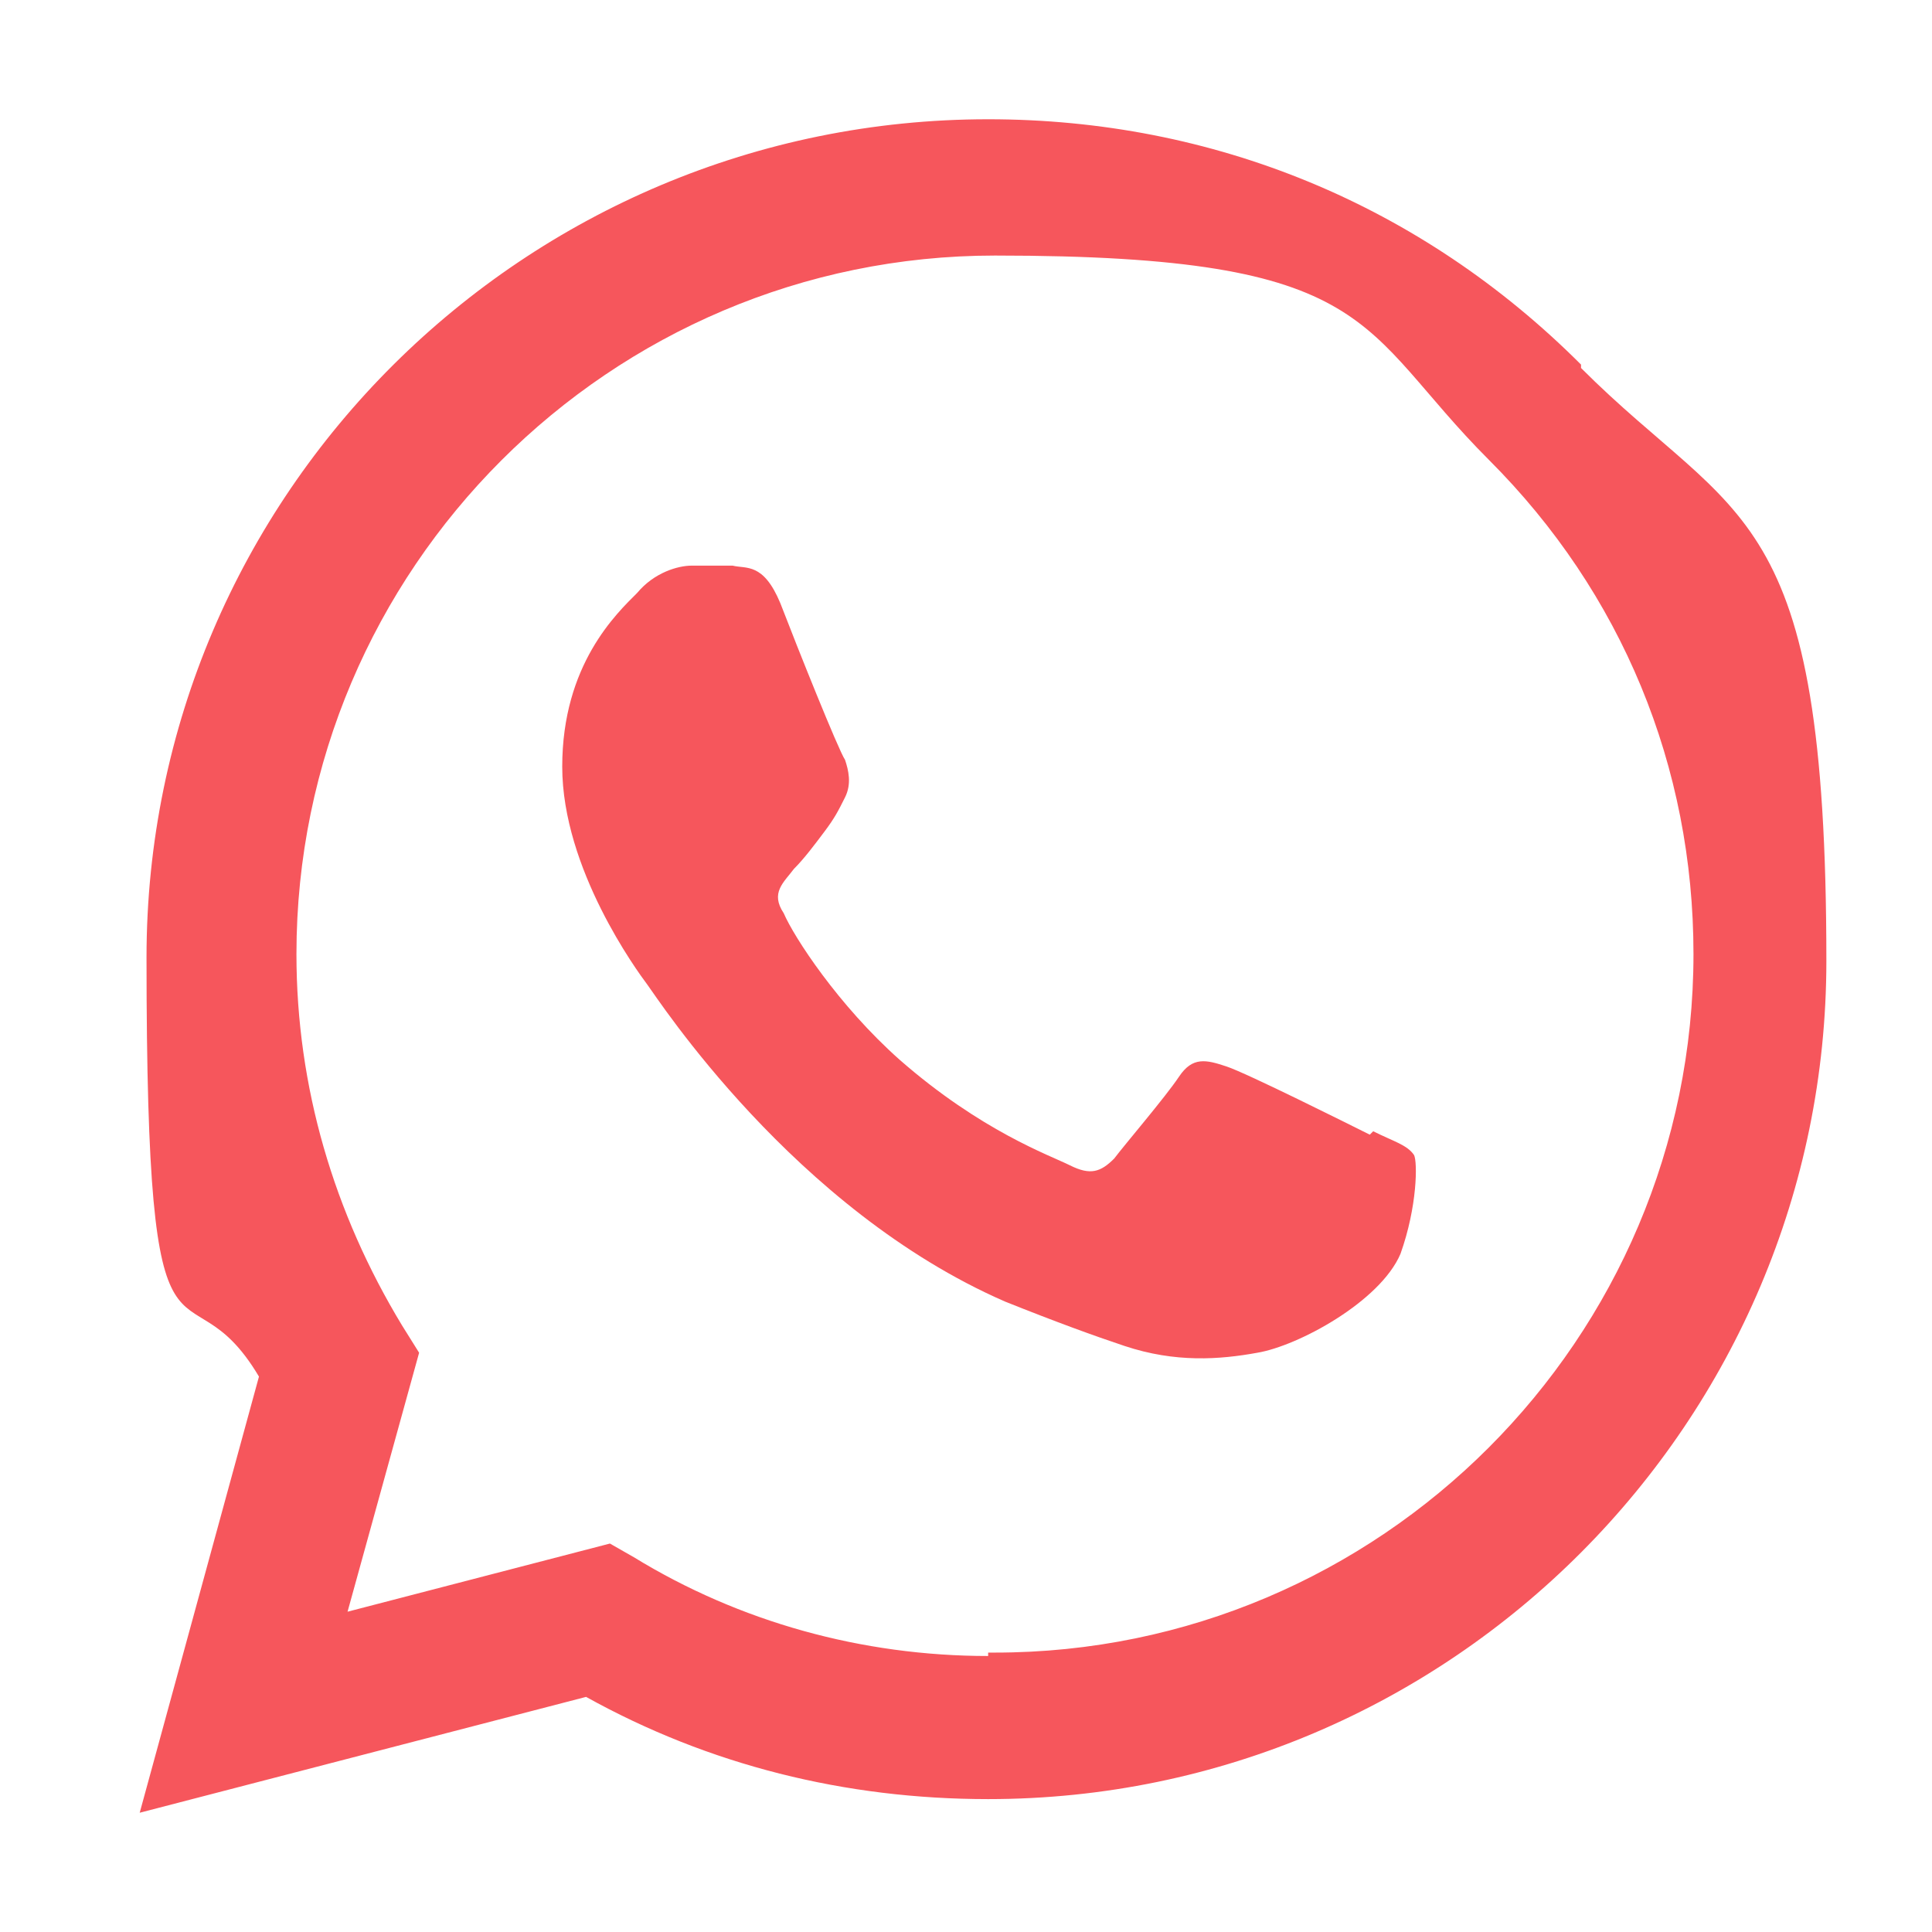 <?xml version="1.0" encoding="UTF-8"?>
<svg id="Layer_1" xmlns="http://www.w3.org/2000/svg" version="1.1" viewBox="0 0 56.7 56.7">
  <!-- Generator: Adobe Illustrator 29.8.2, SVG Export Plug-In . SVG Version: 2.1.1 Build 3)  -->
  <defs>
    <style>
      .st0 {
        fill: #f6565c;
        fill-rule: evenodd;
      }
    </style>
  </defs>
  <path class="st0" d="M46.4,10.7c-4.7-4.7-10.8-7.2-17.4-7.2C15.4,3.5,4.3,14.5,4.3,28.1s1.1,8.6,3.3,12.3l-3.5,12.8,13.1-3.4c3.6,2,7.6,3,11.8,3h0c13.6,0,24.6-11.1,24.6-24.6s-2.6-12.8-7.2-17.4h0ZM29,48.6h0c-3.7,0-7.3-1-10.4-2.9l-.7-.4-7.7,2,2.1-7.6-.5-.8c-2-3.3-3.1-7-3.1-10.9,0-11.3,9.2-20.5,20.5-20.5s10.6,2.1,14.5,6c3.9,3.9,6,9,6,14.5,0,11.3-9.2,20.5-20.5,20.5h-.2Z"/>
  <path class="st0" d="M40.2,33.3c-.6-.3-3.6-1.8-4.2-2-.6-.2-1-.3-1.4.3s-1.6,2-1.9,2.4c-.4.4-.7.5-1.3.2-.6-.3-2.6-1-5-3.1-1.8-1.6-3.1-3.6-3.4-4.3-.4-.6,0-.9.3-1.3.3-.3.6-.7.9-1.1s.4-.6.6-1,.1-.8,0-1.1c-.2-.3-1.4-3.3-1.9-4.6-.5-1.2-1-1-1.4-1.1h-1.2c-.4,0-1.1.2-1.6.8-.6.6-2.2,2.1-2.2,5.1s2.2,6,2.5,6.4,4.3,6.6,10.5,9.3c1.5.6,2.6,1,3.5,1.3,1.5.5,2.8.4,3.9.2,1.2-.2,3.6-1.5,4.2-2.9.5-1.4.5-2.7.4-2.9-.2-.3-.6-.4-1.2-.7h0Z"/>
</svg>